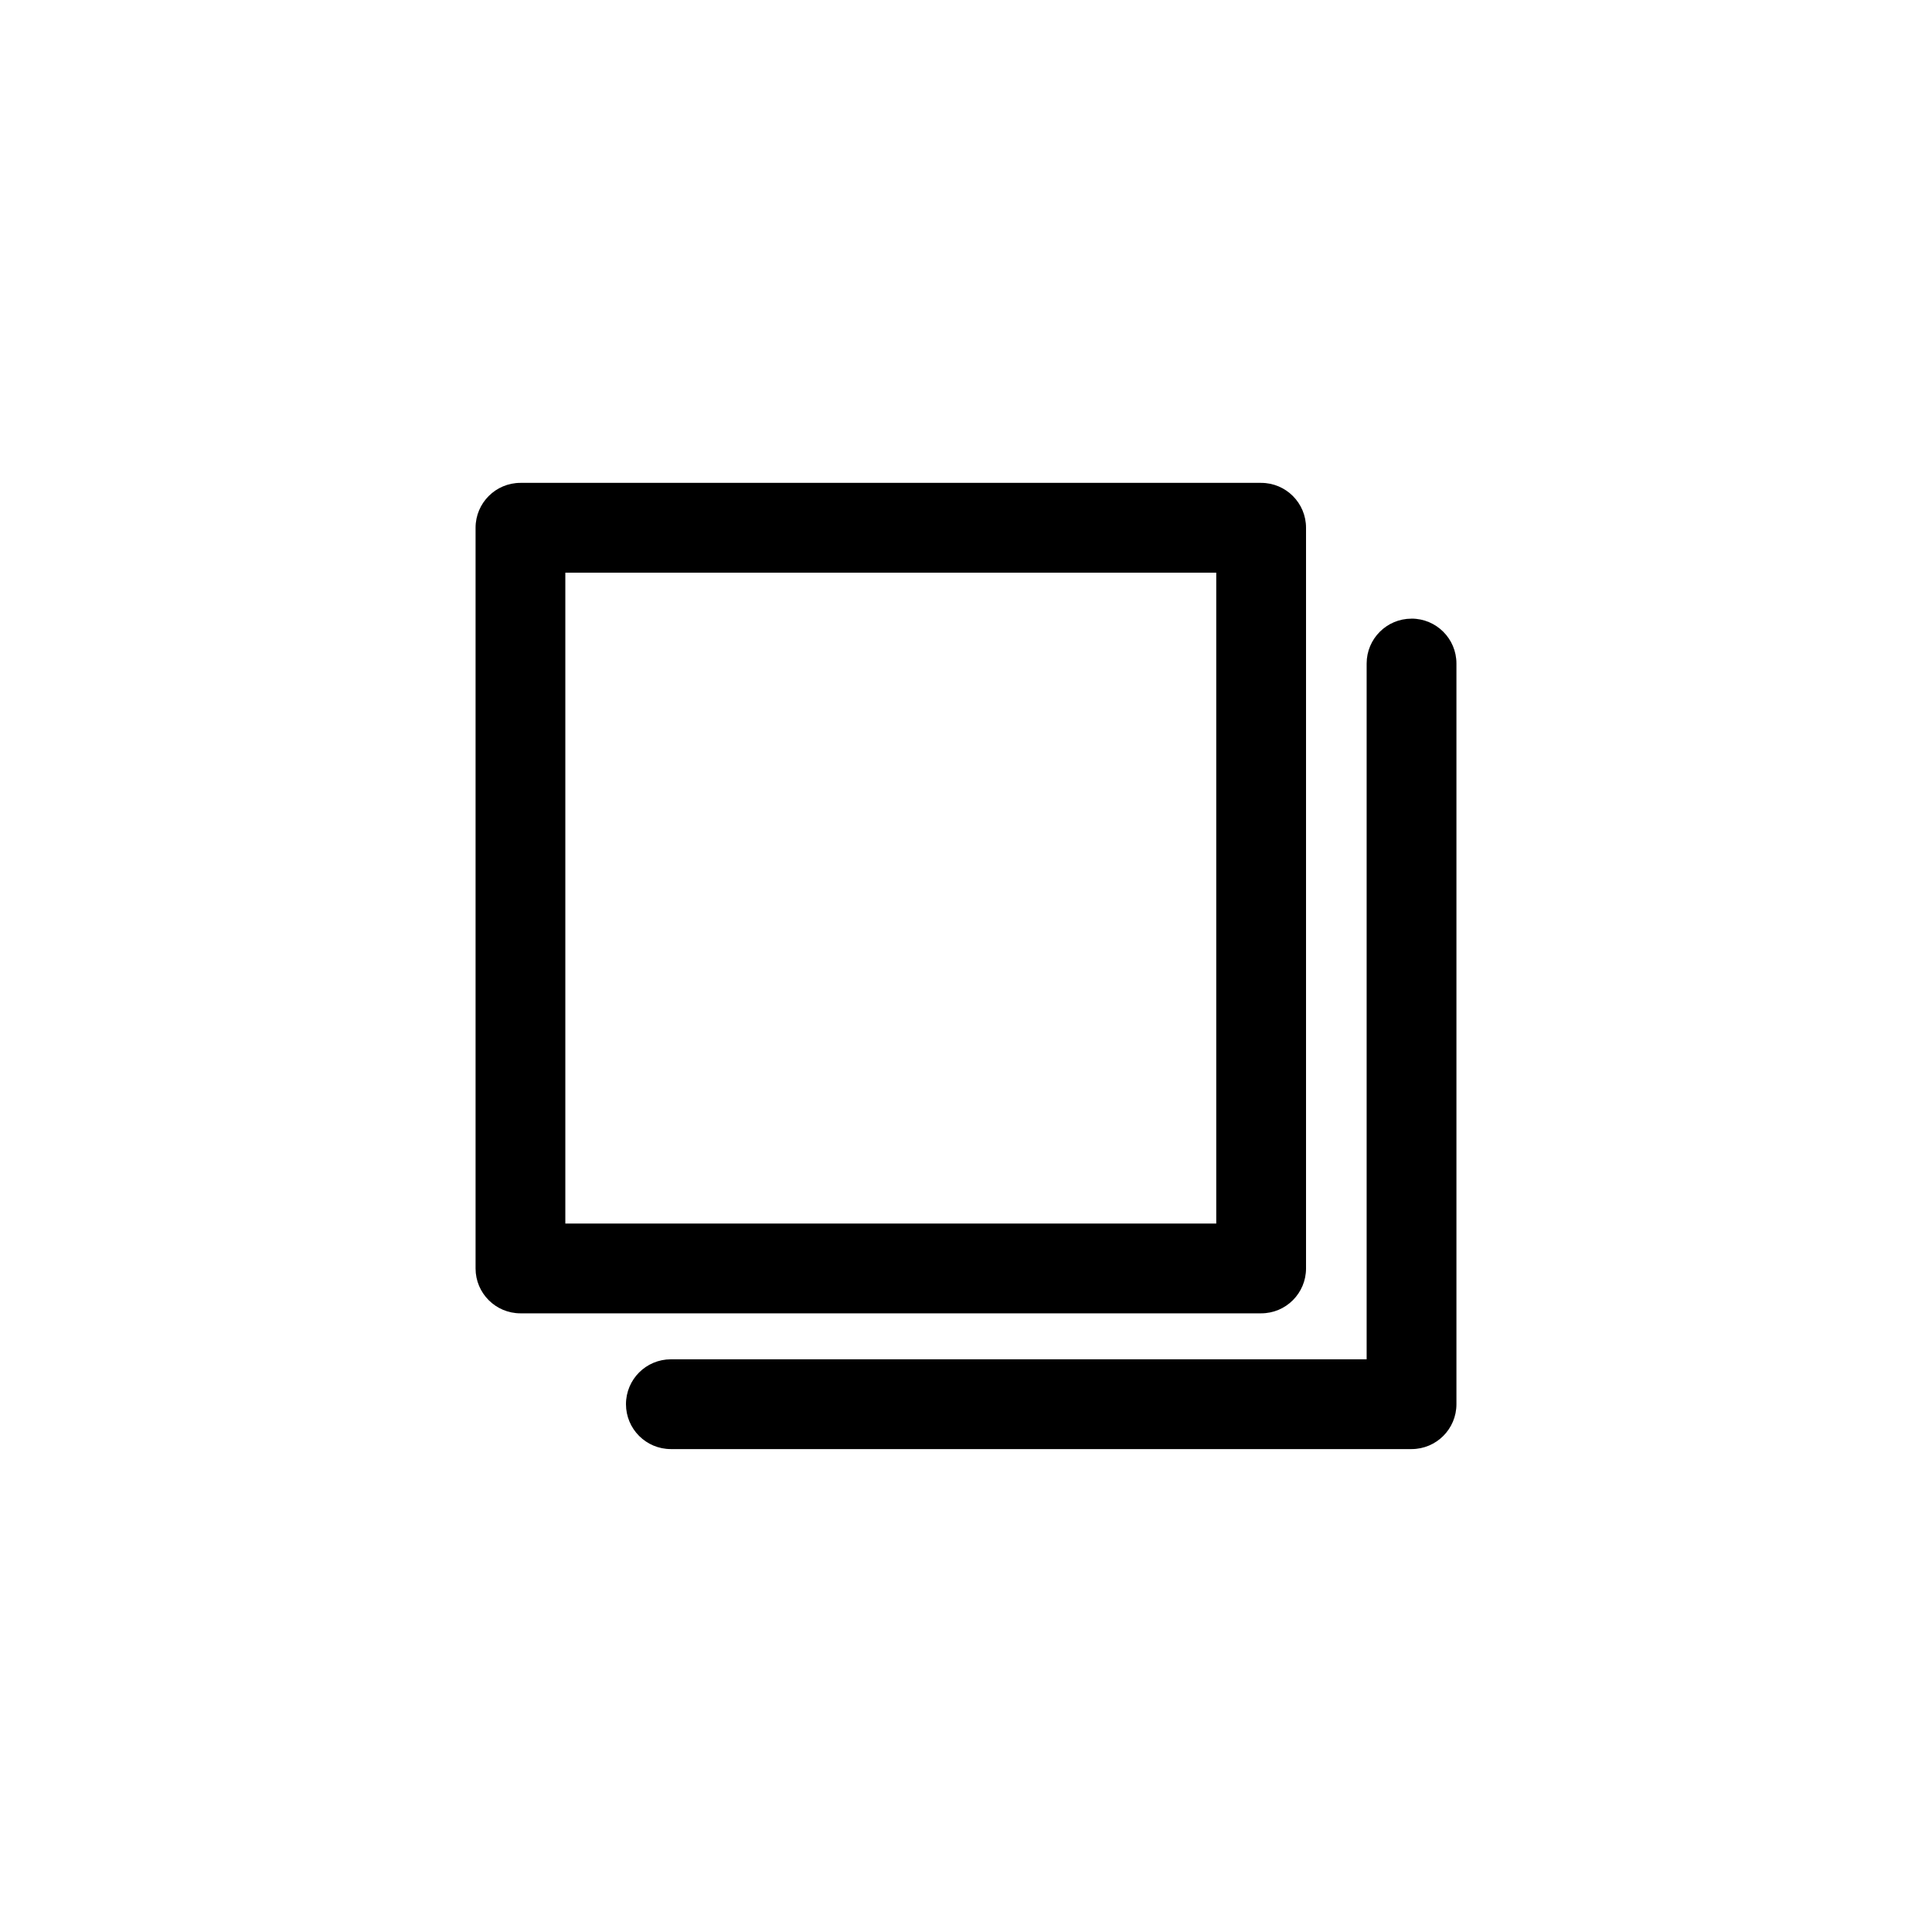<?xml version="1.0" encoding="UTF-8"?>
<!-- Uploaded to: ICON Repo, www.svgrepo.com, Generator: ICON Repo Mixer Tools -->
<svg fill="#000000" width="800px" height="800px" version="1.1" viewBox="144 144 512 512" xmlns="http://www.w3.org/2000/svg">
 <g>
  <path d="m490.11 480.15v-196.29c0-6.57-5.324-11.895-11.895-11.895h-196.29c-6.57 0-11.895 5.332-11.895 11.895v196.29c0 6.57 5.324 11.895 11.895 11.895h196.29c6.57 0.008 11.895-5.324 11.895-11.895zm-23.793-11.895h-172.5v-172.49h172.5z"/>
  <path d="m518.07 307.95c-6.574 0-11.895 5.324-11.895 11.891v184.39h-184.39c-6.57 0-11.895 5.324-11.895 11.895 0 6.57 5.324 11.895 11.895 11.895h196.29c6.574 0 11.895-5.332 11.895-11.895v-196.29c0.004-6.57-5.32-11.895-11.891-11.895z"/>
 </g>
</svg>
